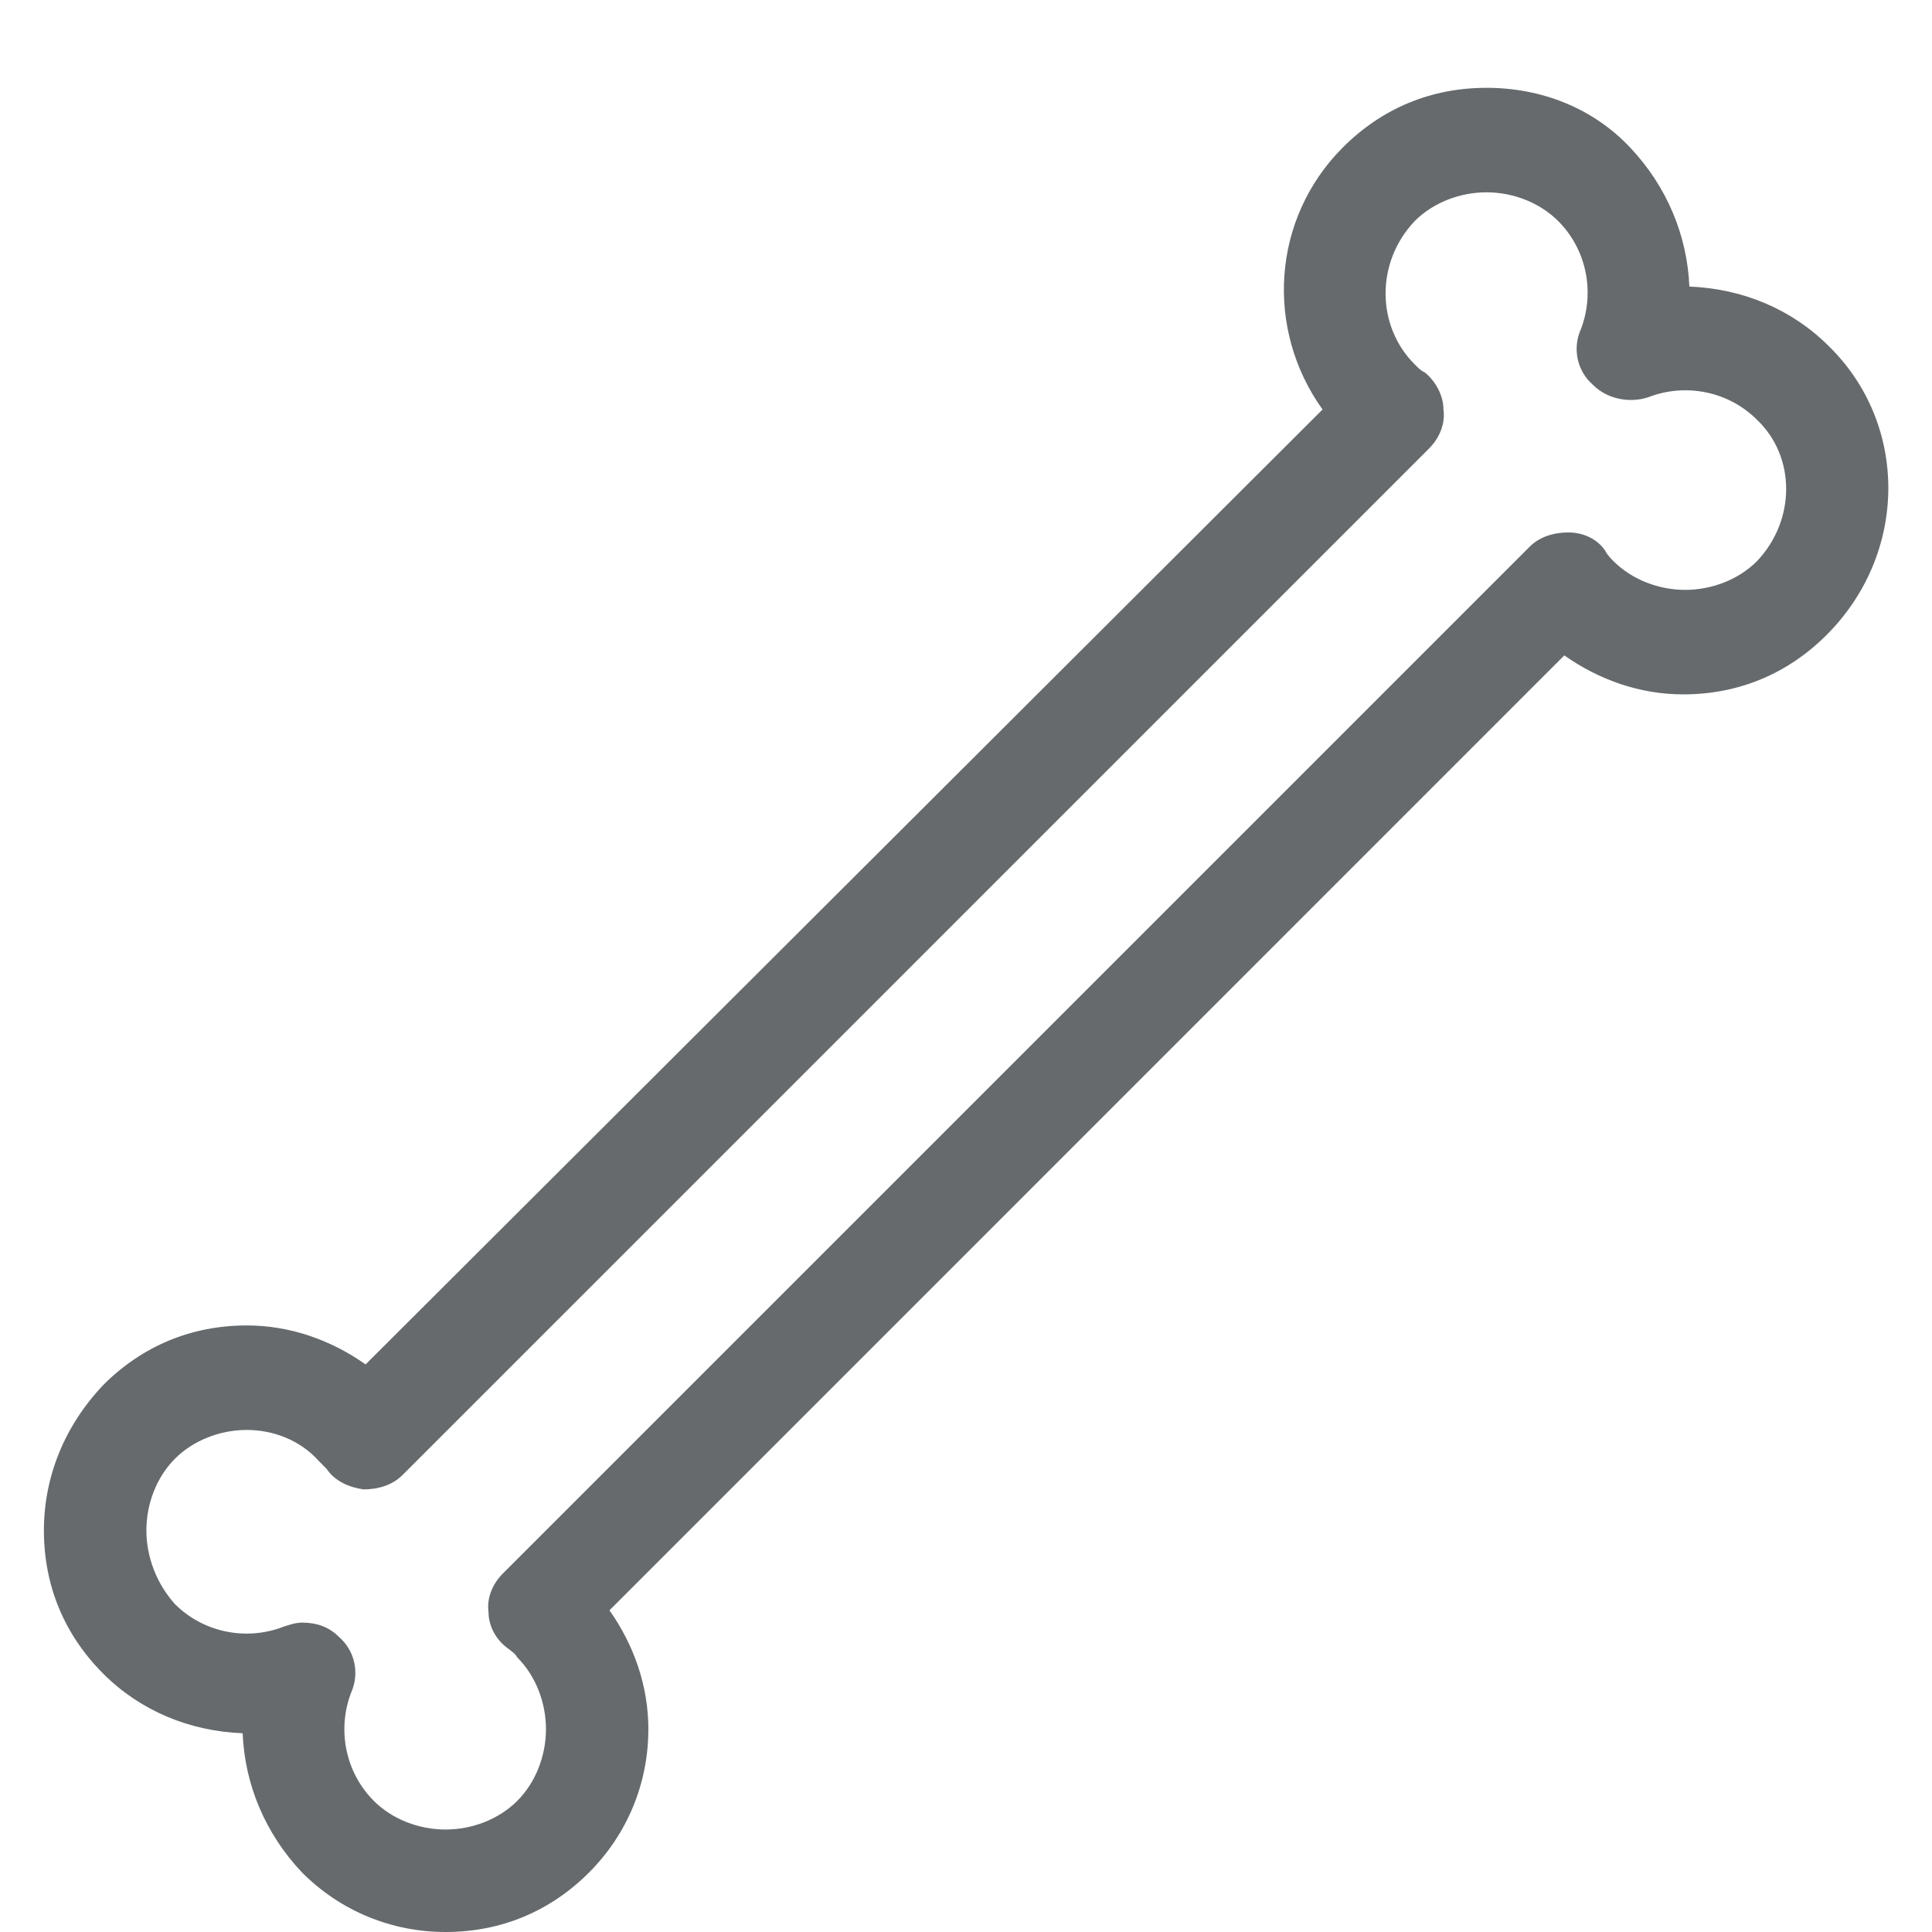 <?xml version="1.0" encoding="UTF-8" standalone="no"?>
<svg width="22px" height="22px" viewBox="0 0 22 22" version="1.1" xmlns="http://www.w3.org/2000/svg" xmlns:xlink="http://www.w3.org/1999/xlink" xmlns:sketch="http://www.bohemiancoding.com/sketch/ns">
    <!-- Generator: Sketch 3.3.2 (12043) - http://www.bohemiancoding.com/sketch -->
    <title>Artboard 10</title>
    <desc>Created with Sketch.</desc>
    <defs></defs>
    <g id="Page-1" stroke="none" stroke-width="1" fill="none" fill-rule="evenodd" sketch:type="MSPage">
        <g id="Artboard-10" sketch:type="MSArtboardGroup" fill="#666A6C">
            <path d="M20.823,3.94 C20.403,3.52 19.843,3.287 19.237,3.263 C19.213,2.68 18.98,2.12 18.56,1.677 C18.14,1.233 17.557,1 16.927,1 C16.297,1 15.737,1.233 15.293,1.677 C14.477,2.493 14.407,3.753 15.06,4.663 L4.163,15.537 C3.767,15.257 3.3,15.093 2.81,15.093 C2.18,15.093 1.62,15.327 1.177,15.77 C0.733,16.237 0.5,16.82 0.5,17.427 C0.5,18.057 0.733,18.617 1.177,19.06 C1.597,19.48 2.157,19.713 2.763,19.737 C2.787,20.32 3.02,20.88 3.44,21.323 C3.883,21.767 4.467,22 5.073,22 C5.703,22 6.263,21.767 6.707,21.323 C7.15,20.88 7.383,20.297 7.383,19.69 C7.383,19.2 7.22,18.733 6.94,18.337 L17.813,7.463 C18.21,7.743 18.677,7.907 19.167,7.907 C19.797,7.907 20.357,7.673 20.8,7.23 C21.733,6.297 21.733,4.827 20.823,3.94 L20.823,3.94 Z M20.007,6.39 C19.797,6.6 19.493,6.717 19.19,6.717 C18.887,6.717 18.583,6.6 18.373,6.39 C18.35,6.367 18.303,6.32 18.28,6.273 C18.187,6.133 18.023,6.063 17.86,6.063 C17.697,6.063 17.533,6.11 17.417,6.227 L5.727,17.917 C5.61,18.033 5.54,18.197 5.563,18.36 C5.563,18.523 5.657,18.687 5.797,18.78 C5.82,18.803 5.867,18.827 5.89,18.873 C6.1,19.083 6.217,19.387 6.217,19.69 C6.217,19.993 6.1,20.297 5.89,20.507 C5.68,20.717 5.377,20.833 5.073,20.833 C4.77,20.833 4.467,20.717 4.257,20.507 C3.93,20.18 3.837,19.69 4,19.27 C4.093,19.06 4.047,18.803 3.86,18.64 C3.743,18.523 3.603,18.477 3.44,18.477 C3.37,18.477 3.3,18.5 3.23,18.523 C2.81,18.687 2.32,18.593 1.993,18.267 C1.783,18.033 1.667,17.73 1.667,17.427 C1.667,17.123 1.783,16.82 1.993,16.61 C2.203,16.4 2.507,16.283 2.81,16.283 C3.113,16.283 3.417,16.4 3.627,16.633 C3.65,16.657 3.697,16.703 3.72,16.727 C3.813,16.867 3.977,16.937 4.14,16.96 C4.303,16.96 4.467,16.913 4.583,16.797 L16.273,5.107 C16.39,4.99 16.46,4.827 16.437,4.663 C16.437,4.5 16.343,4.337 16.227,4.243 C16.18,4.22 16.157,4.197 16.11,4.15 C15.667,3.707 15.667,2.983 16.11,2.517 C16.32,2.307 16.623,2.19 16.927,2.19 C17.23,2.19 17.533,2.307 17.743,2.517 C18.07,2.843 18.163,3.333 18,3.753 C17.907,3.963 17.953,4.22 18.14,4.383 C18.303,4.547 18.56,4.593 18.77,4.523 C19.19,4.36 19.68,4.453 20.007,4.78 C20.45,5.2 20.45,5.923 20.007,6.39 L20.007,6.39 Z" id="Shape-Copy" sketch:type="MSShapeGroup"></path>
        </g>
    </g>
</svg>